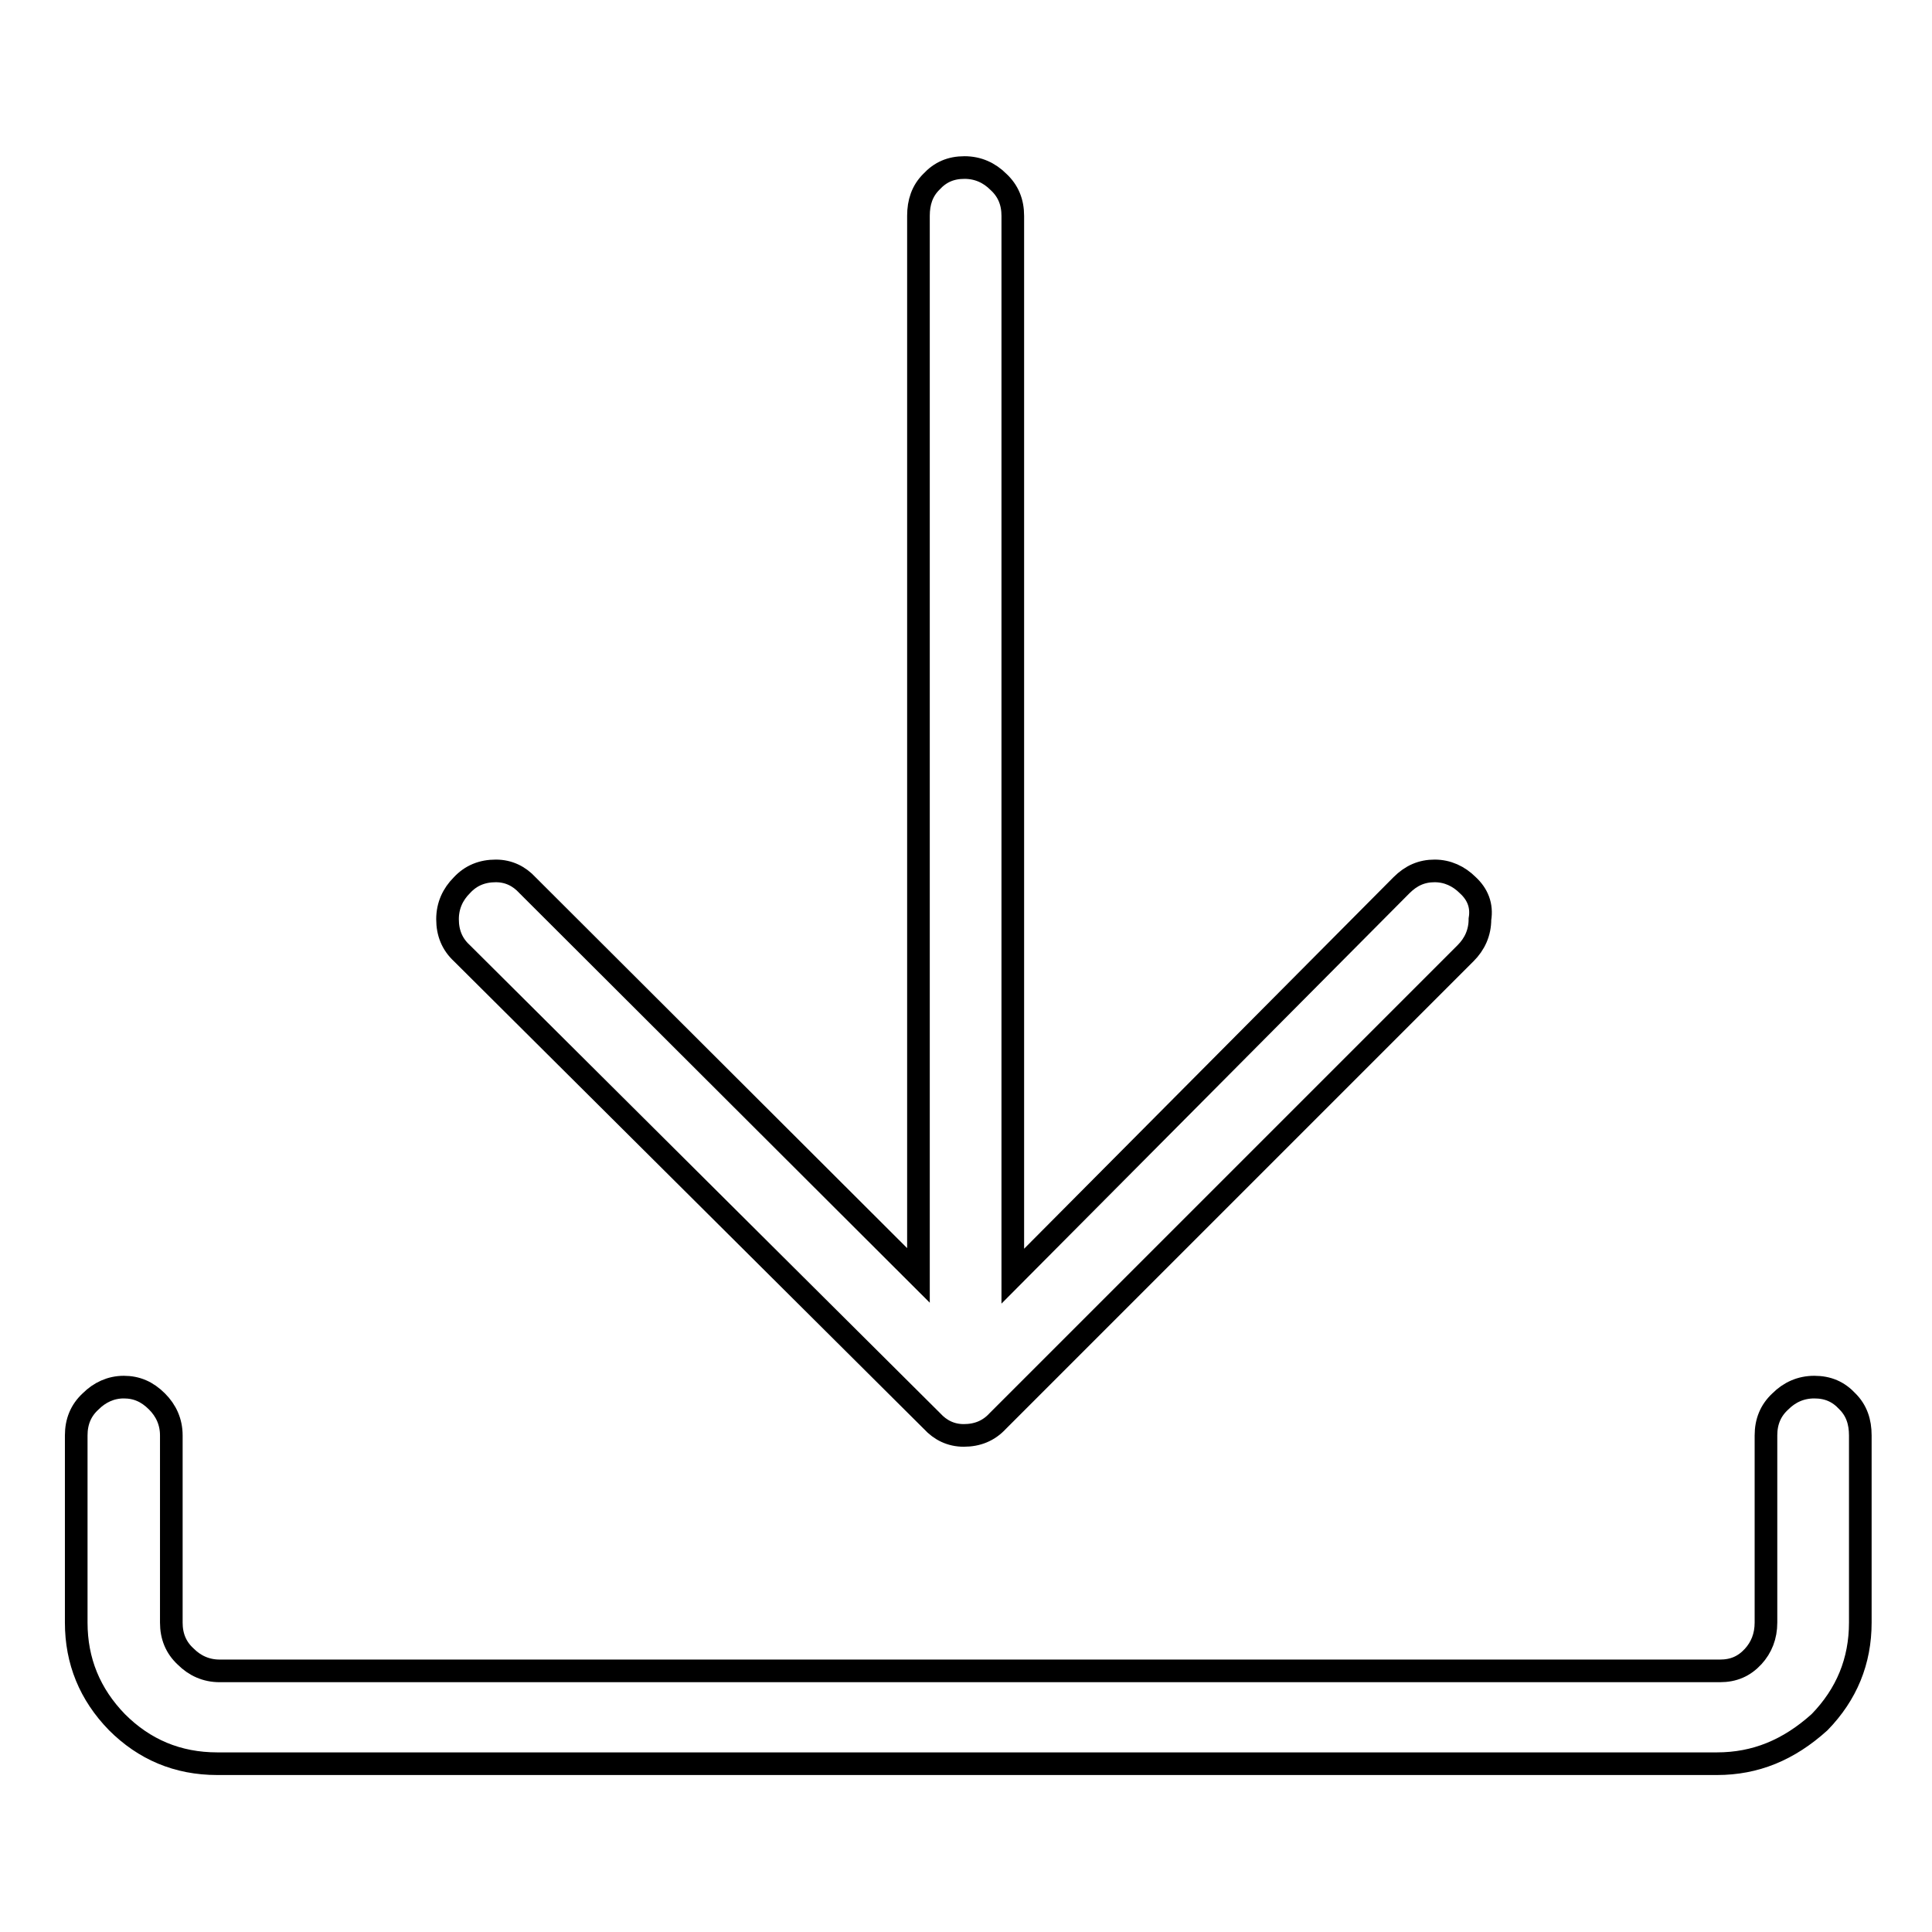 <?xml version="1.0" encoding="utf-8"?>
<!-- Svg Vector Icons : http://www.onlinewebfonts.com/icon -->
<!DOCTYPE svg PUBLIC "-//W3C//DTD SVG 1.1//EN" "http://www.w3.org/Graphics/SVG/1.1/DTD/svg11.dtd">
<svg version="1.1" xmlns="http://www.w3.org/2000/svg" xmlns:xlink="http://www.w3.org/1999/xlink" x="0px" y="0px" viewBox="0 0 256 256" enable-background="new 0 0 256 256" xml:space="preserve">
<g><g><path stroke-width="3" fill-opacity="0" stroke="#000000"  d="M194.5,117.3c-1.2-1.2-2.7-1.9-4.4-1.9c-1.7,0-3.1,0.6-4.4,1.9l-51.5,51.8V28.6c0-1.8-0.6-3.3-1.9-4.5c-1.2-1.2-2.7-1.9-4.5-1.9c-1.8,0-3.2,0.6-4.4,1.9c-1.2,1.2-1.7,2.7-1.7,4.5V169l-51.8-51.7c-1.1-1.2-2.5-1.9-4.2-1.9c-1.8,0-3.3,0.6-4.5,1.9c-1.2,1.2-1.9,2.7-1.9,4.5c0,1.8,0.6,3.3,1.9,4.5l62.3,62c1.1,1.2,2.5,1.9,4.2,1.9c1.8,0,3.3-0.6,4.5-1.9l62-62c1.2-1.2,1.9-2.7,1.9-4.5C196.4,120,195.8,118.5,194.5,117.3L194.5,117.3z M227.5,233.7H28.8c-5.3,0-9.7-1.9-13.3-5.5c-3.6-3.7-5.4-8.1-5.4-13.2v-24.8c0-1.8,0.6-3.3,1.9-4.5c1.2-1.2,2.7-1.9,4.4-1.9s3.1,0.6,4.4,1.9c1.2,1.2,1.9,2.7,1.9,4.5V215c0,1.8,0.6,3.3,1.9,4.5c1.2,1.2,2.7,1.9,4.5,1.9h198.8c1.8,0,3.2-0.6,4.4-1.9c1.1-1.2,1.7-2.7,1.7-4.5v-24.8c0-1.8,0.6-3.3,1.9-4.5c1.2-1.2,2.7-1.9,4.5-1.9c1.8,0,3.2,0.6,4.4,1.9c1.2,1.2,1.7,2.7,1.7,4.5V215c0,5.1-1.8,9.5-5.4,13.2C237,231.9,232.6,233.7,227.5,233.7L227.5,233.7z"/></g></g>
</svg>